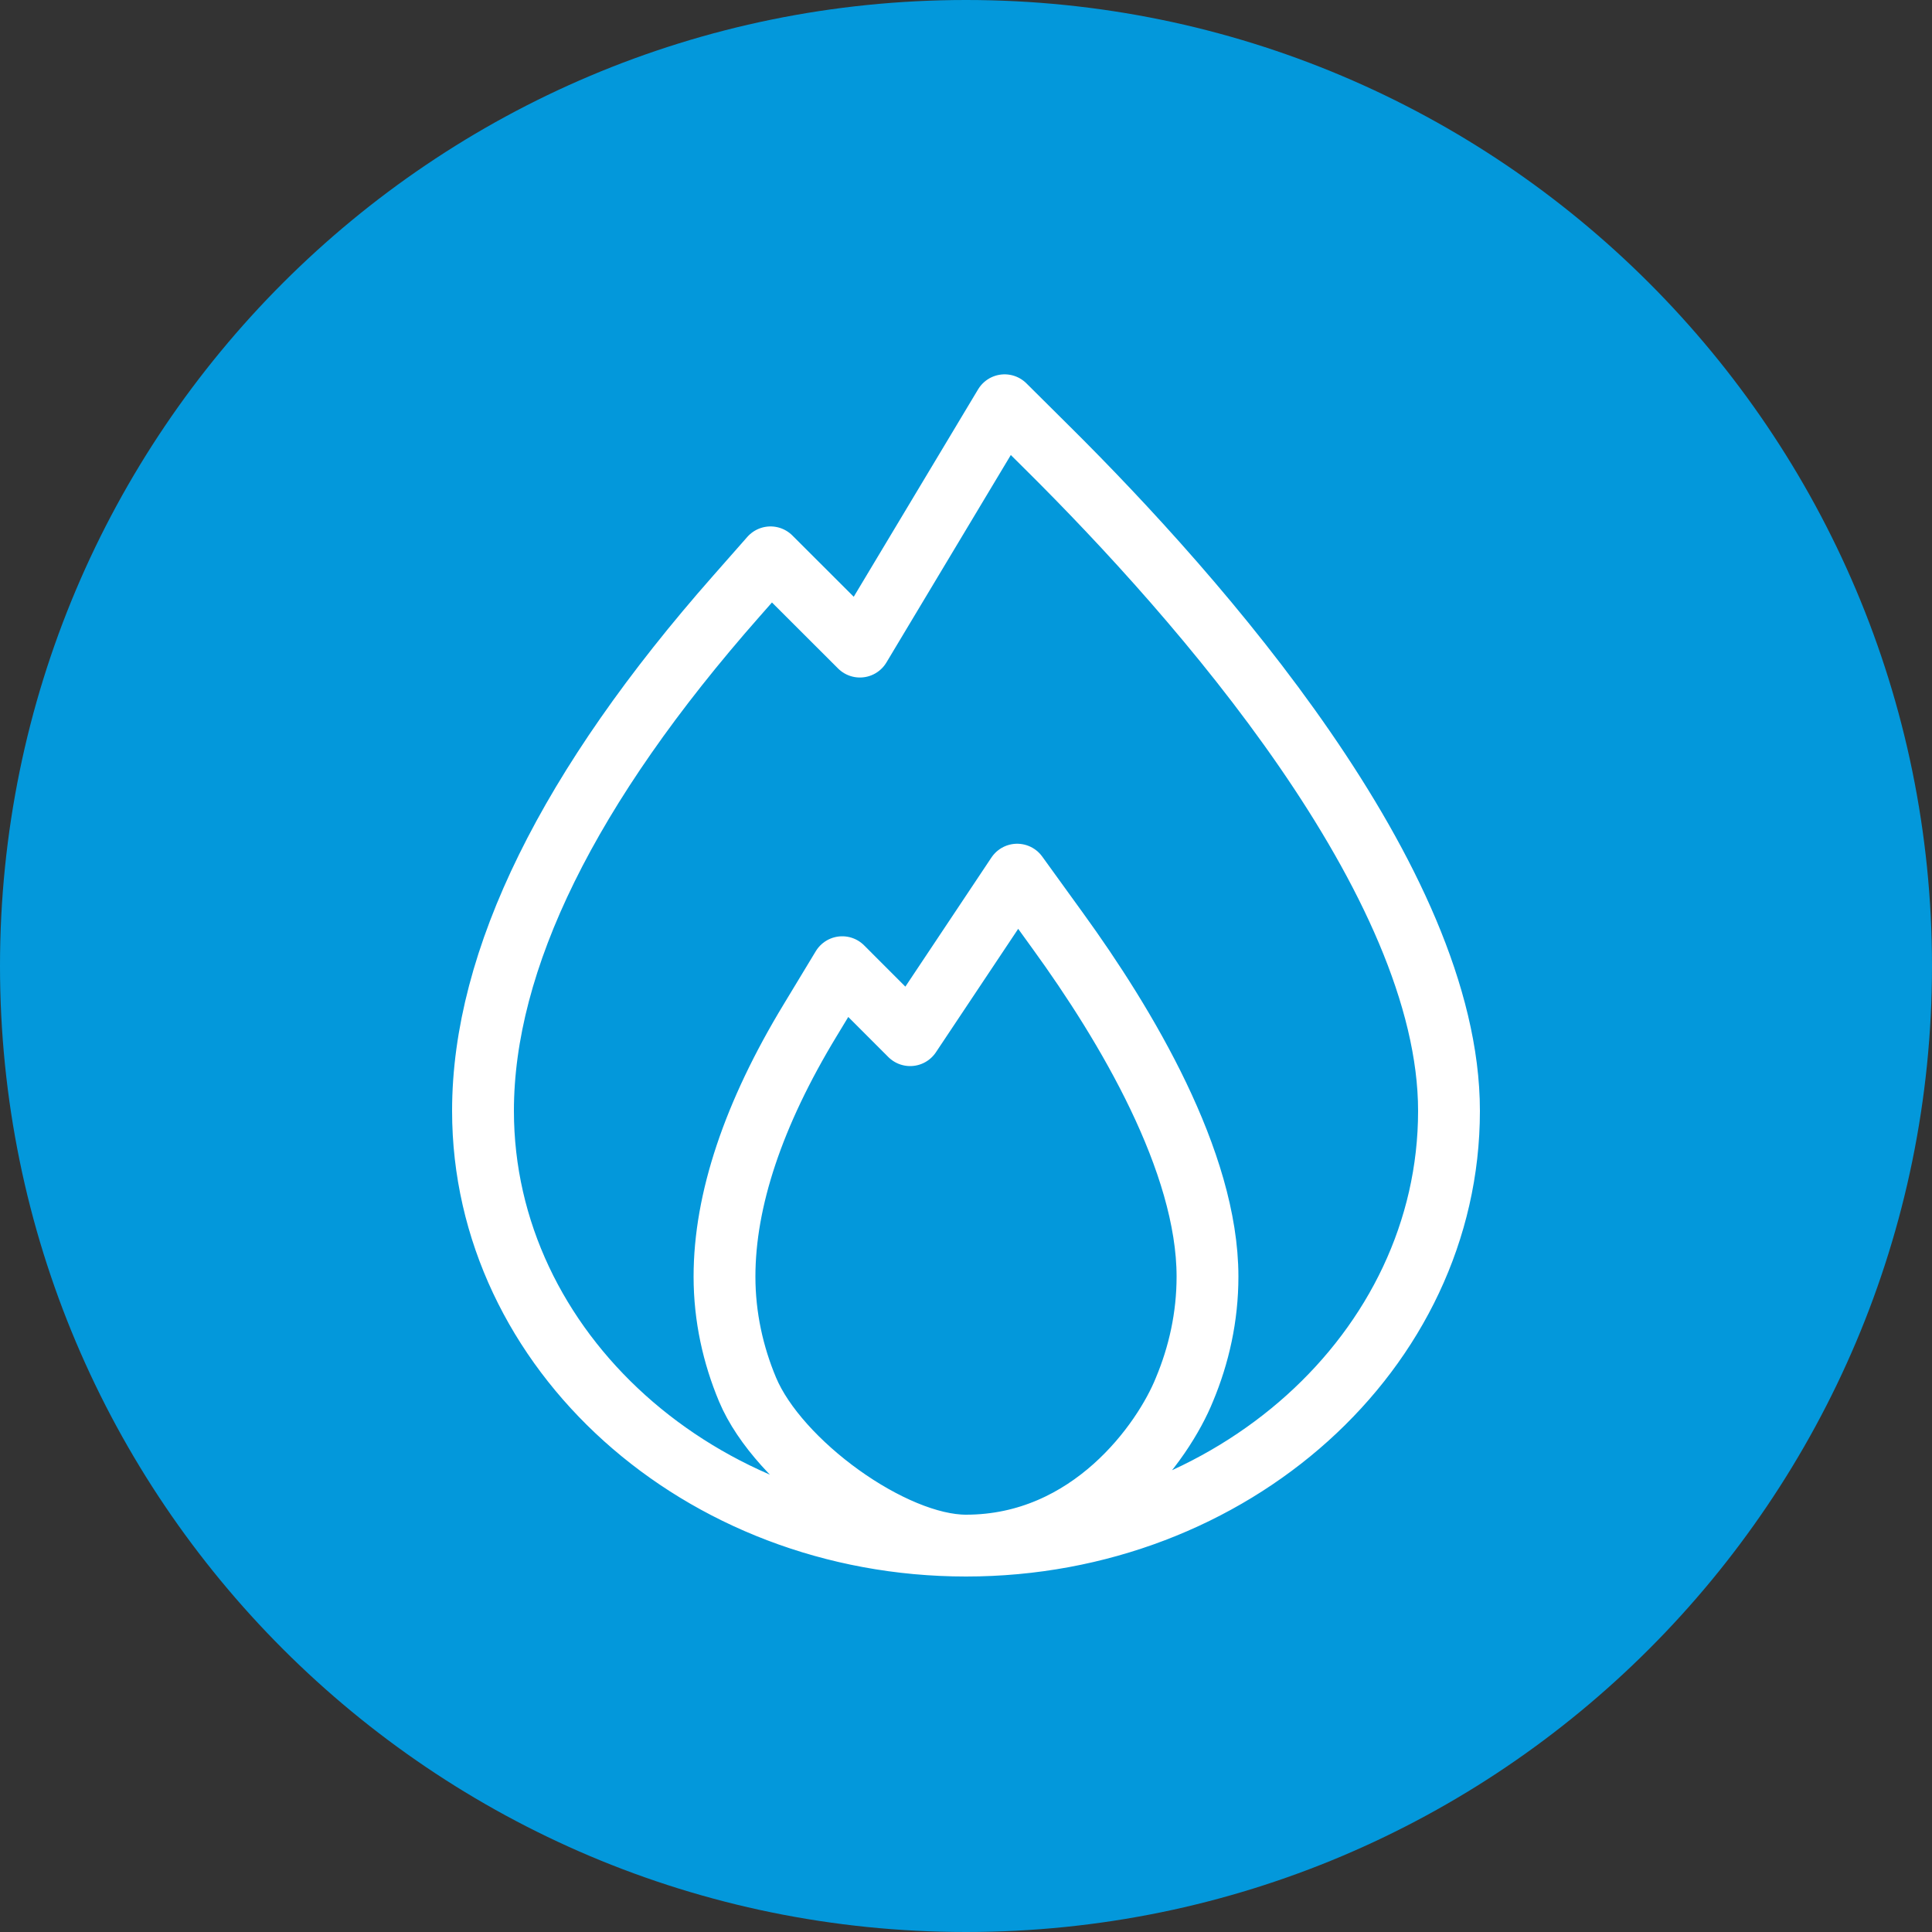 <svg width="48" height="48" viewBox="0 0 50 50" fill="none" xmlns="http://www.w3.org/2000/svg">
    <rect x="0" y="0" width="50" height="50" fill="#333333" stroke="none"/>
    <path d="M25 2.72191e-06C38.807 2.11838e-06 50 11.193 50 25C50 38.807 38.807 50 25 50C11.193 50 -4.89256e-07 38.807 -1.09278e-06 25C-1.69631e-06 11.193 11.193 3.32544e-06 25 2.72191e-06Z" fill="#0398DB"/>
    <path d="M25 40C18.108 40 12.5 34.953 12.5 28.75C12.5 24.841 14.709 20.358 19.062 15.422L19.941 14.424L22.254 16.734L25.999 10.488L27.131 11.613C31.004 15.457 37.5 22.797 37.5 28.75C37.5 34.953 31.892 40 25 40ZM25 40C28.222 40 30.112 37.307 30.654 35.96C31.027 35.068 31.25 34.085 31.25 33.038C31.25 30.061 29.144 26.53 27.378 24.094L26.324 22.636L23.555 26.79L21.797 25.031L20.973 26.394C19.496 28.826 18.75 31.062 18.75 33.038C18.75 34.084 18.973 35.068 19.346 35.96C20.139 37.853 23.098 40 25 40Z" stroke="white" stroke-width="1.6" stroke-linejoin="round"/>
</svg>
